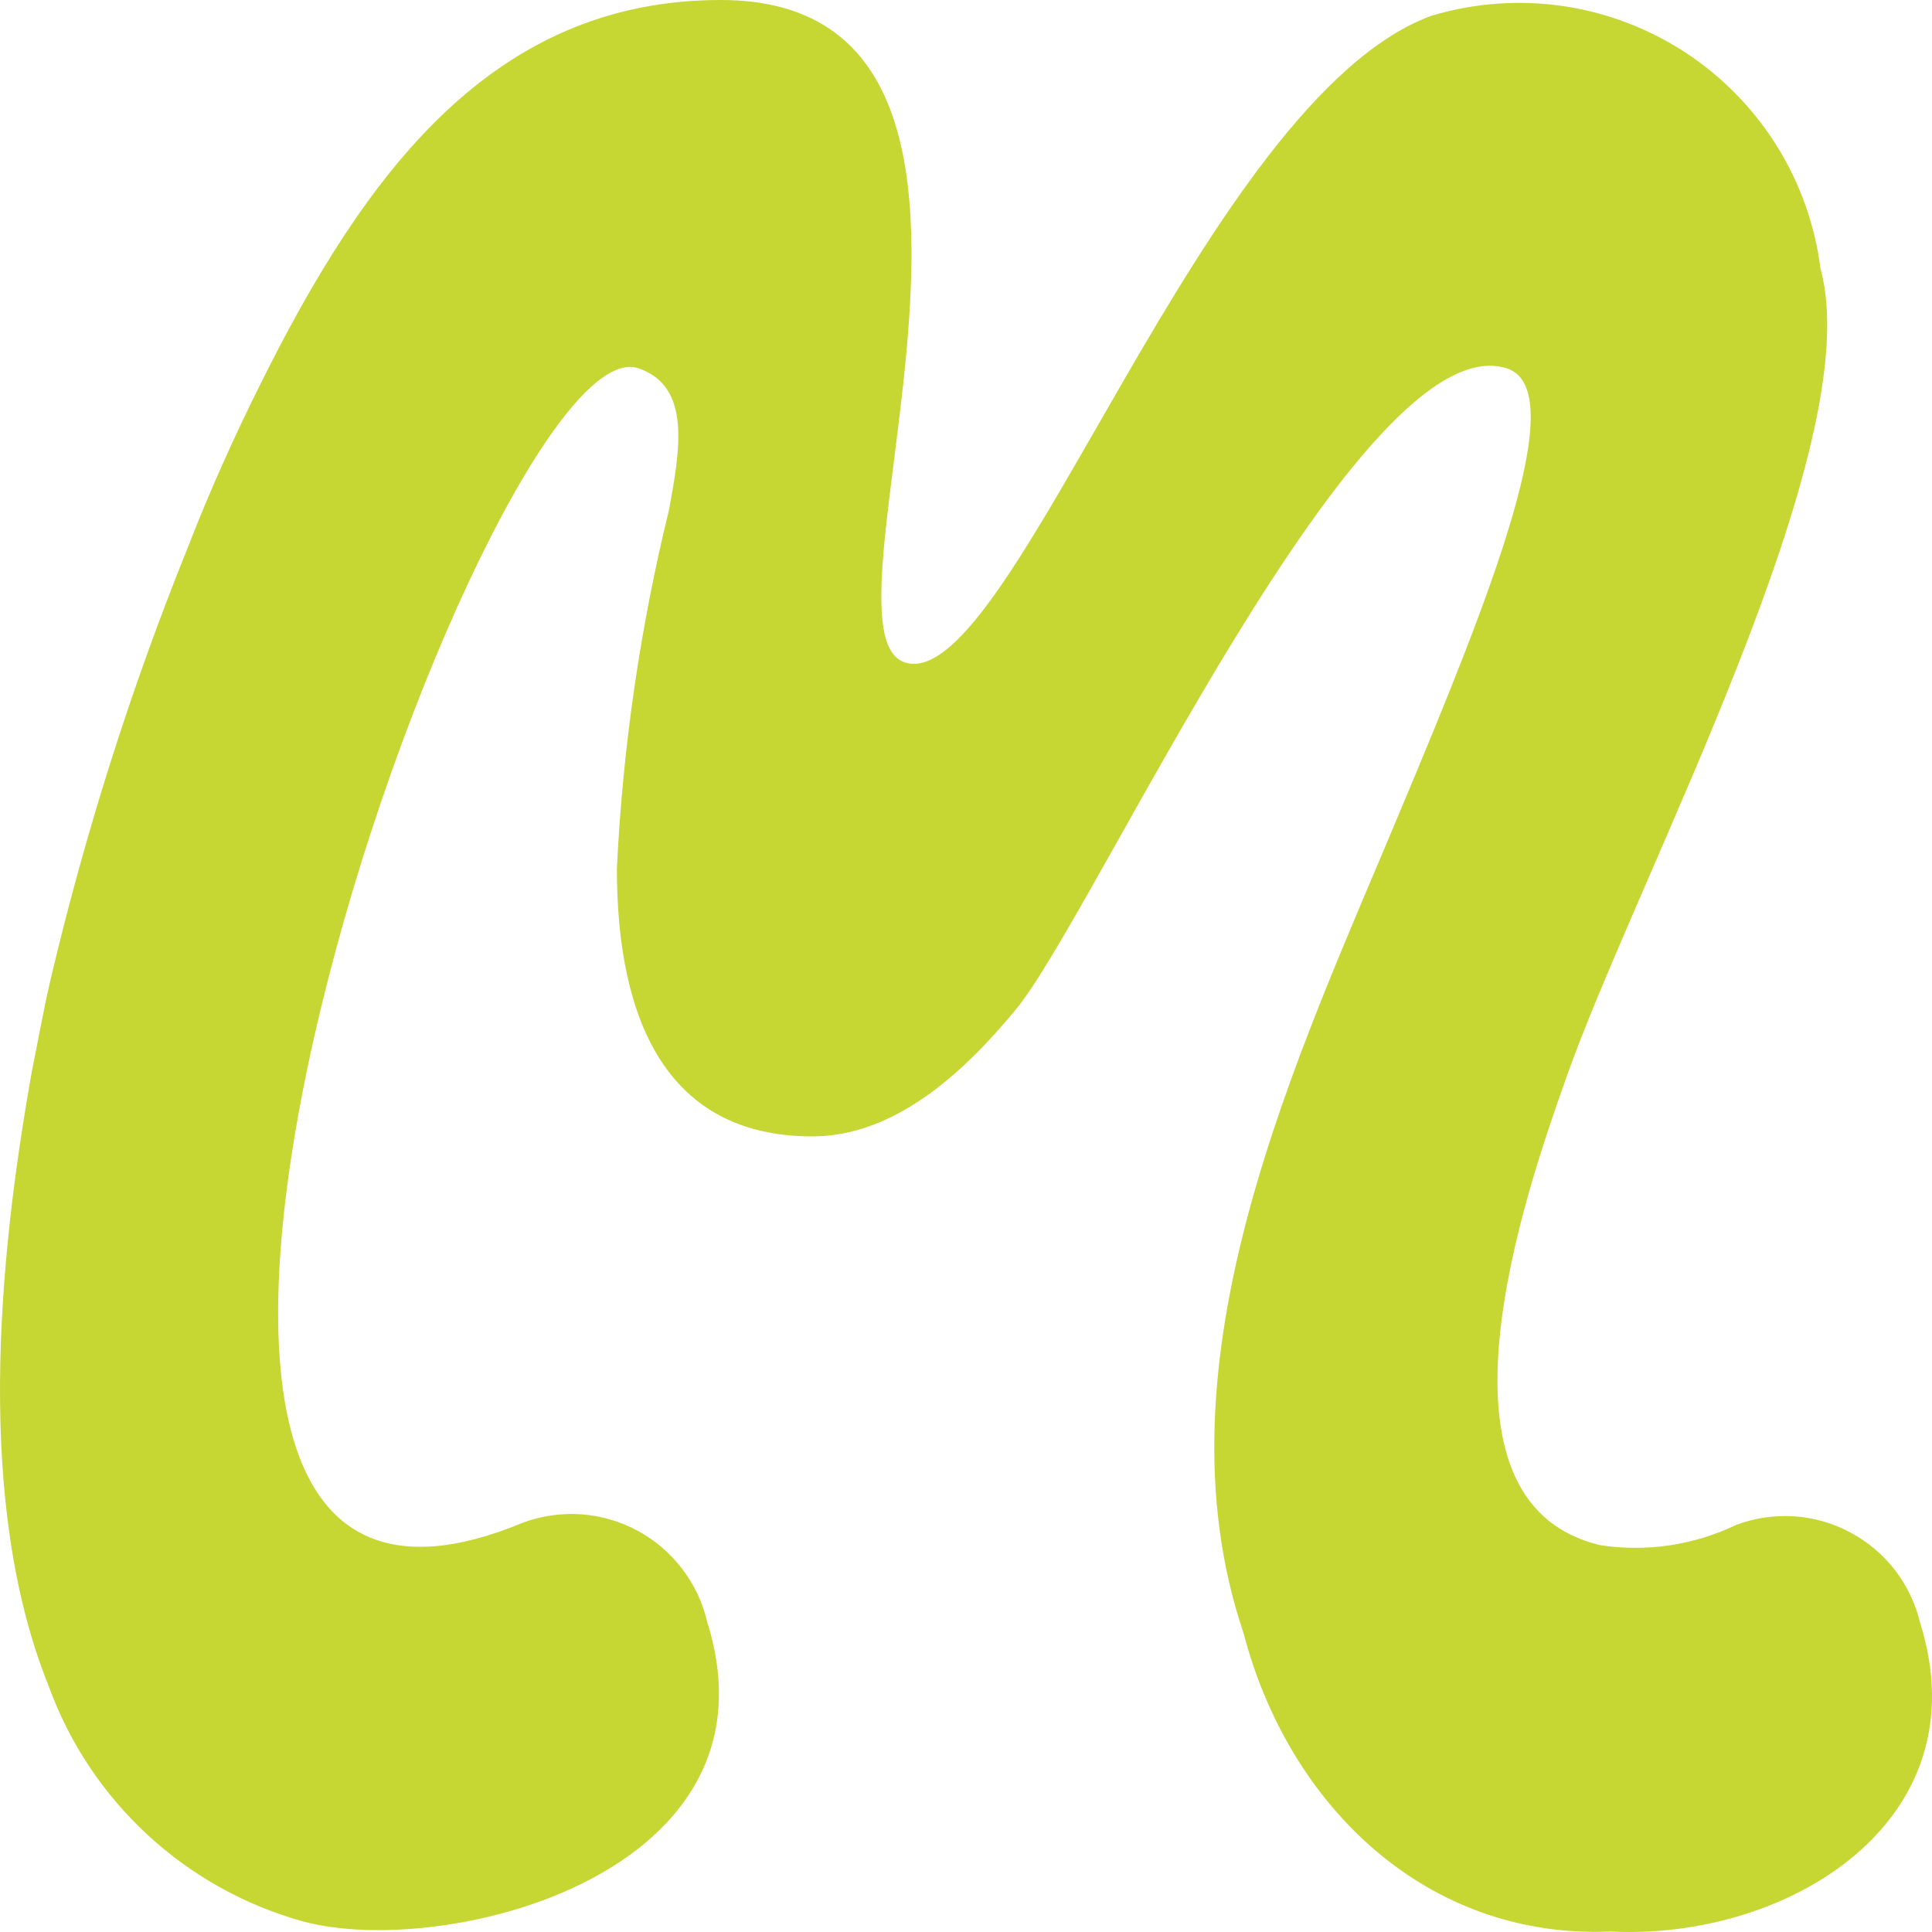 <svg width="20" height="20" viewBox="0 0 20 20" fill="none" xmlns="http://www.w3.org/2000/svg">
<path fill-rule="evenodd" clip-rule="evenodd" d="M16.206 11.178C15.797 12.336 14.674 15.551 16.569 15.996C17.047 16.069 17.537 15.995 17.972 15.786C18.164 15.714 18.368 15.684 18.572 15.697C18.776 15.71 18.975 15.767 19.155 15.864C19.335 15.96 19.493 16.093 19.618 16.255C19.742 16.417 19.831 16.604 19.878 16.803C20.521 18.86 18.499 20.088 16.674 19.995C14.769 20.077 13.342 18.697 12.874 16.909C11.916 14.079 13.436 10.934 14.499 8.385C15.446 6.128 16.276 4.035 15.599 3.813C14.091 3.333 11.331 9.472 10.513 10.454C9.964 11.12 9.251 11.764 8.409 11.764C6.901 11.764 6.386 10.559 6.386 8.992C6.446 7.742 6.626 6.501 6.924 5.285C7.041 4.654 7.158 3.999 6.608 3.812C5.029 3.286 -0.197 18.101 5.415 15.762C5.607 15.691 5.812 15.662 6.017 15.676C6.221 15.691 6.42 15.748 6.6 15.846C6.781 15.943 6.938 16.078 7.062 16.241C7.187 16.404 7.275 16.591 7.321 16.791C8.139 19.398 4.608 20.287 3.135 19.89C2.535 19.723 1.983 19.416 1.525 18.992C1.068 18.569 0.718 18.043 0.505 17.457C-0.255 15.575 -0.022 13.061 0.329 11.096C0.39 10.793 0.446 10.476 0.516 10.172C0.876 8.637 1.353 7.132 1.943 5.67C2.165 5.097 2.422 4.524 2.691 3.986C3.781 1.789 5.1 0 7.462 0C11.179 0 8.292 6.618 9.391 6.864C10.49 7.121 12.466 1.029 14.816 0.164C15.254 0.032 15.716 -0.003 16.169 0.061C16.622 0.126 17.055 0.289 17.439 0.538C17.823 0.788 18.147 1.118 18.39 1.505C18.633 1.893 18.789 2.329 18.846 2.783C19.352 4.619 16.943 9.076 16.206 11.178Z" fill="#C6D633"/>
</svg>
